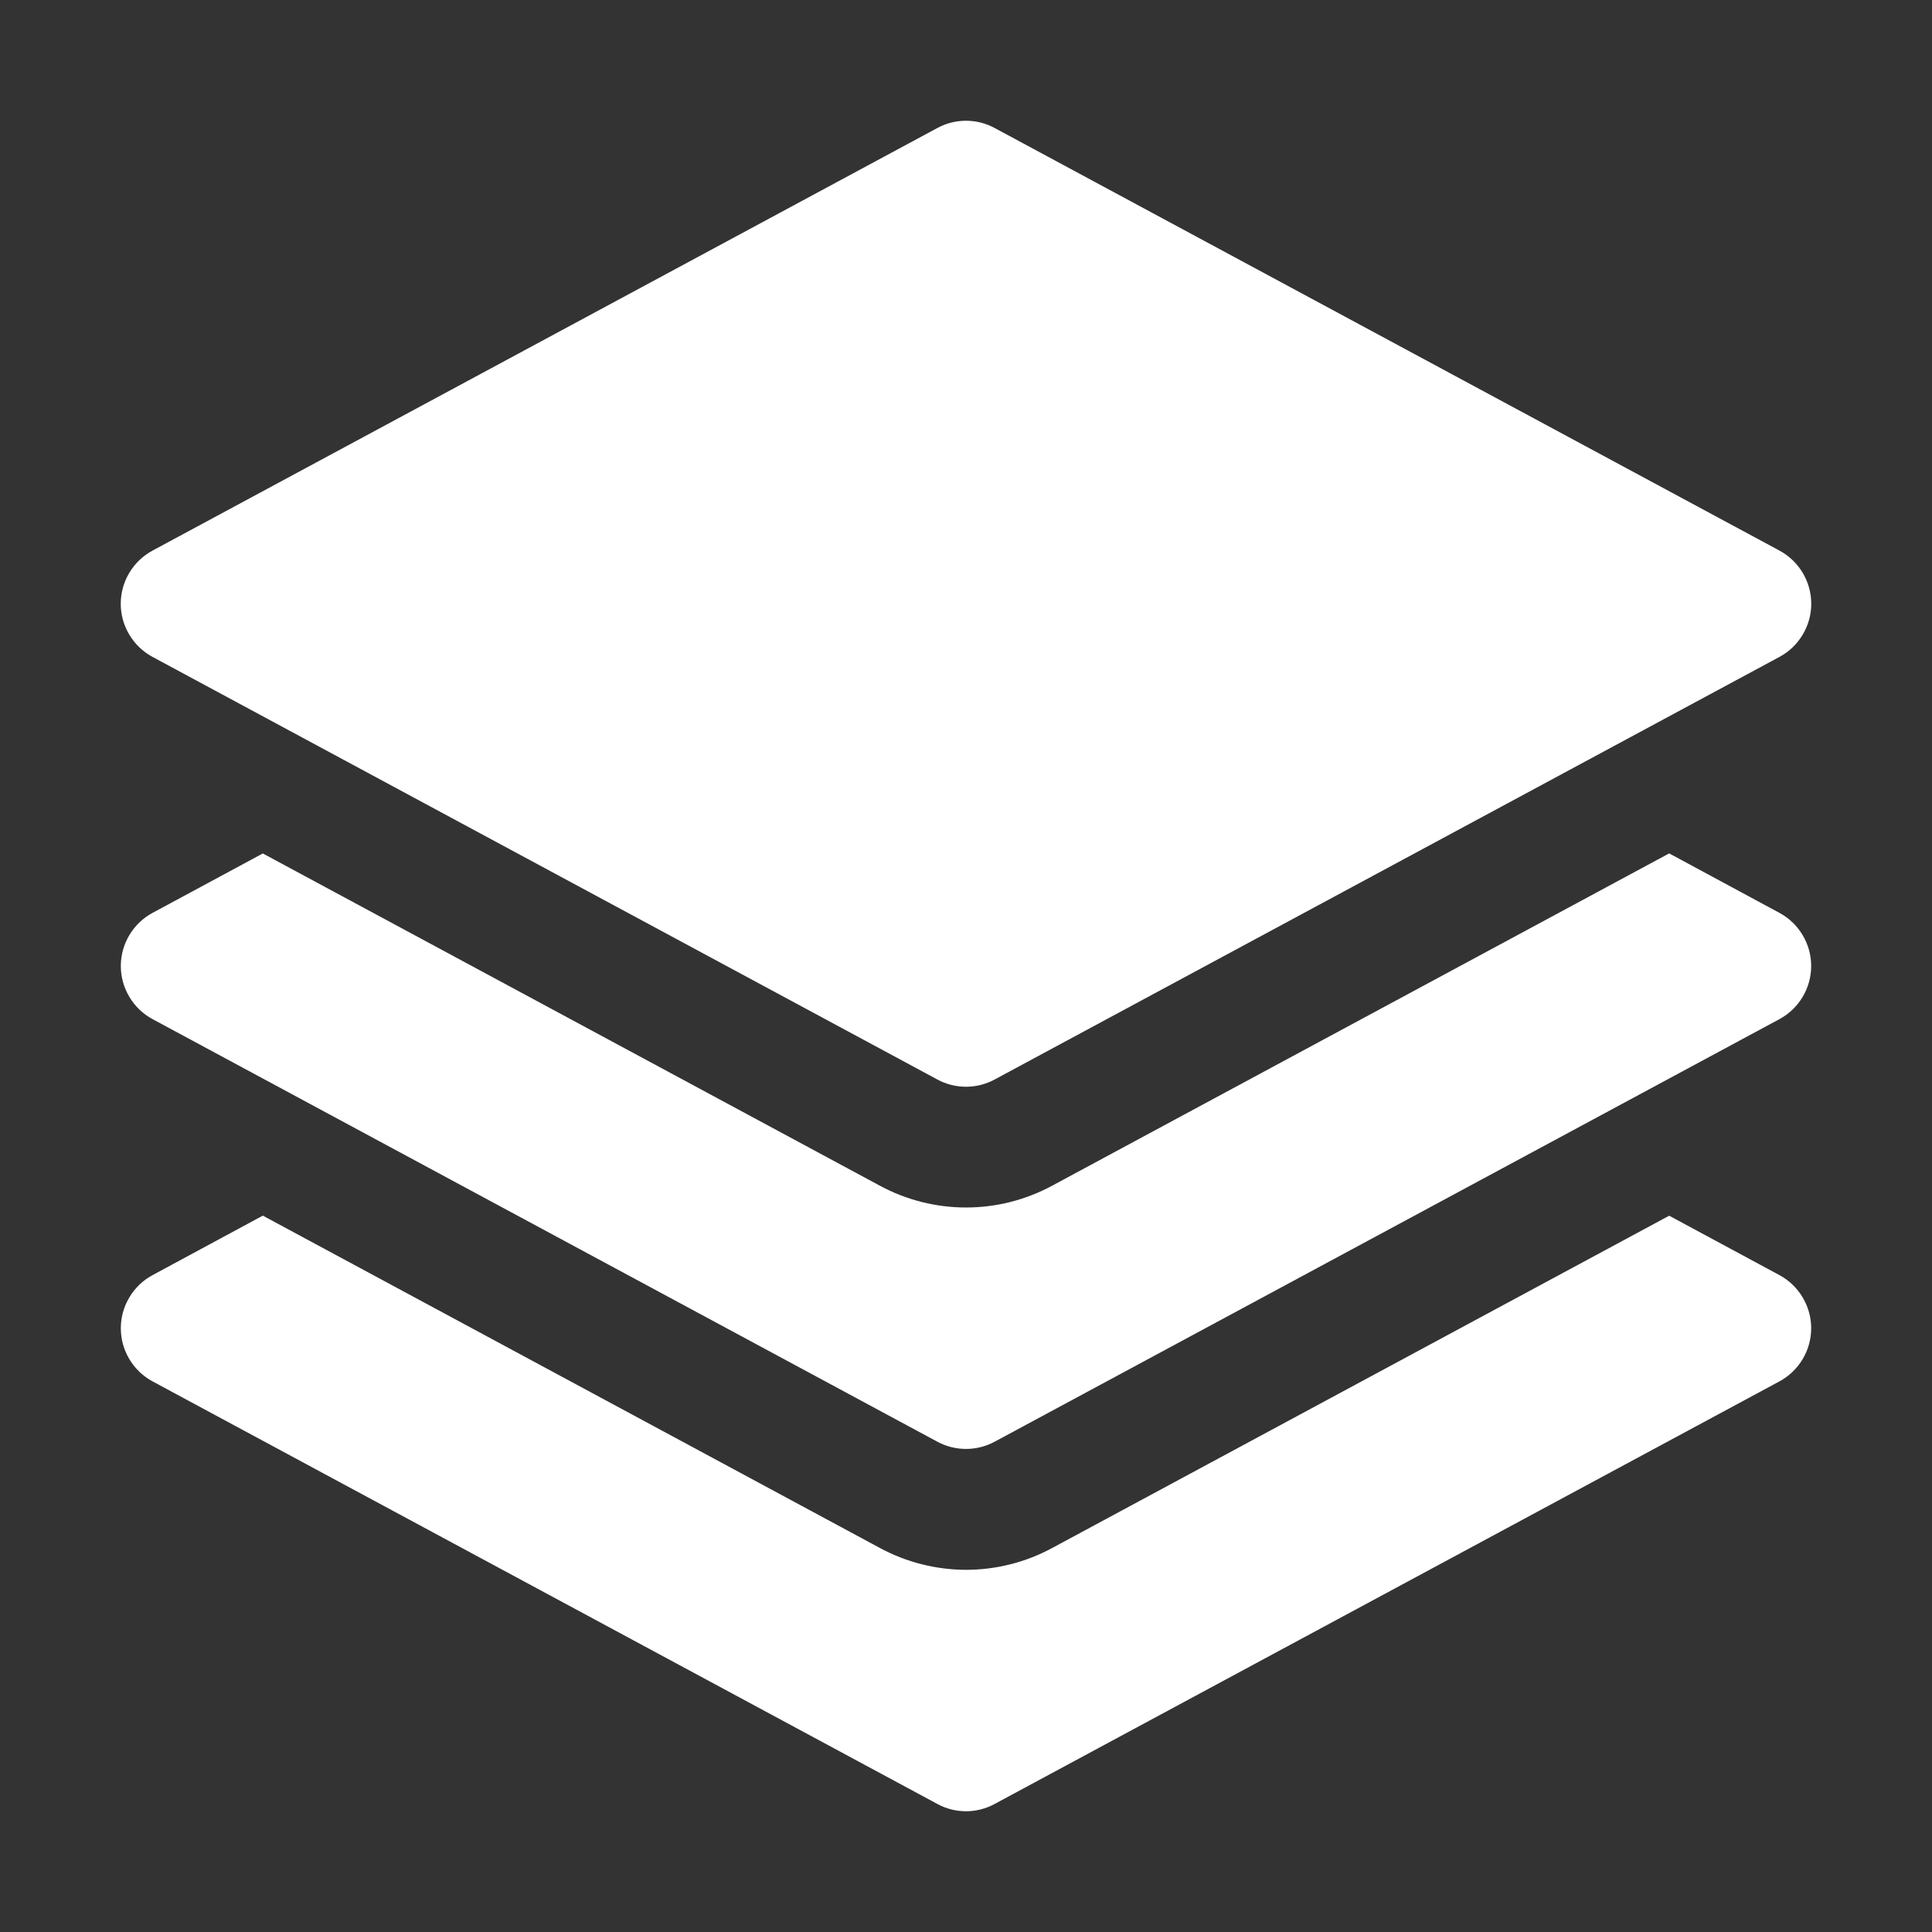 <svg width="28" height="28" viewBox="0 0 28 28" fill="none" xmlns="http://www.w3.org/2000/svg">
<rect x="0" y="0" width="28" height="28" fill="#333333" stroke="none"/>
<path d="M13.585 1.855C13.712 1.786 13.855 1.75 14 1.75C14.145 1.75 14.288 1.786 14.415 1.855L25.79 7.98C25.929 8.055 26.045 8.166 26.126 8.302C26.207 8.437 26.25 8.592 26.25 8.75C26.25 8.908 26.207 9.063 26.126 9.198C26.045 9.334 25.929 9.445 25.79 9.52L14.415 15.645C14.288 15.714 14.145 15.75 14 15.75C13.855 15.75 13.712 15.714 13.585 15.645L2.21 9.52C2.071 9.445 1.955 9.334 1.874 9.198C1.793 9.063 1.75 8.908 1.75 8.75C1.75 8.592 1.793 8.437 1.874 8.302C1.955 8.166 2.071 8.055 2.21 7.98L13.585 1.855Z" fill="white"/>
<path d="M3.809 12.369L12.755 17.186C13.138 17.392 13.566 17.5 14 17.5C14.435 17.5 14.862 17.392 15.245 17.186L24.191 12.368L25.789 13.23C25.928 13.305 26.044 13.416 26.125 13.552C26.206 13.687 26.249 13.842 26.249 14C26.249 14.158 26.206 14.313 26.125 14.448C26.044 14.584 25.928 14.695 25.789 14.77L14.414 20.895C14.287 20.963 14.145 20.999 14 20.999C13.855 20.999 13.713 20.963 13.586 20.895L2.211 14.77C2.072 14.695 1.956 14.584 1.875 14.448C1.794 14.313 1.751 14.158 1.751 14C1.751 13.842 1.794 13.687 1.875 13.552C1.956 13.416 2.072 13.305 2.211 13.23L3.809 12.369Z" fill="white"/>
<path d="M12.755 22.436L3.809 17.618L2.211 18.48C2.072 18.555 1.956 18.666 1.875 18.802C1.794 18.937 1.751 19.092 1.751 19.25C1.751 19.408 1.794 19.563 1.875 19.698C1.956 19.834 2.072 19.945 2.211 20.02L13.586 26.145C13.844 26.285 14.156 26.285 14.414 26.145L25.789 20.02C25.928 19.945 26.044 19.834 26.125 19.698C26.206 19.563 26.249 19.408 26.249 19.25C26.249 19.092 26.206 18.937 26.125 18.802C26.044 18.666 25.928 18.555 25.789 18.48L24.191 17.619L15.245 22.437C14.862 22.643 14.434 22.751 14 22.751C13.565 22.75 13.138 22.642 12.755 22.436Z" fill="white"/>
</svg>
